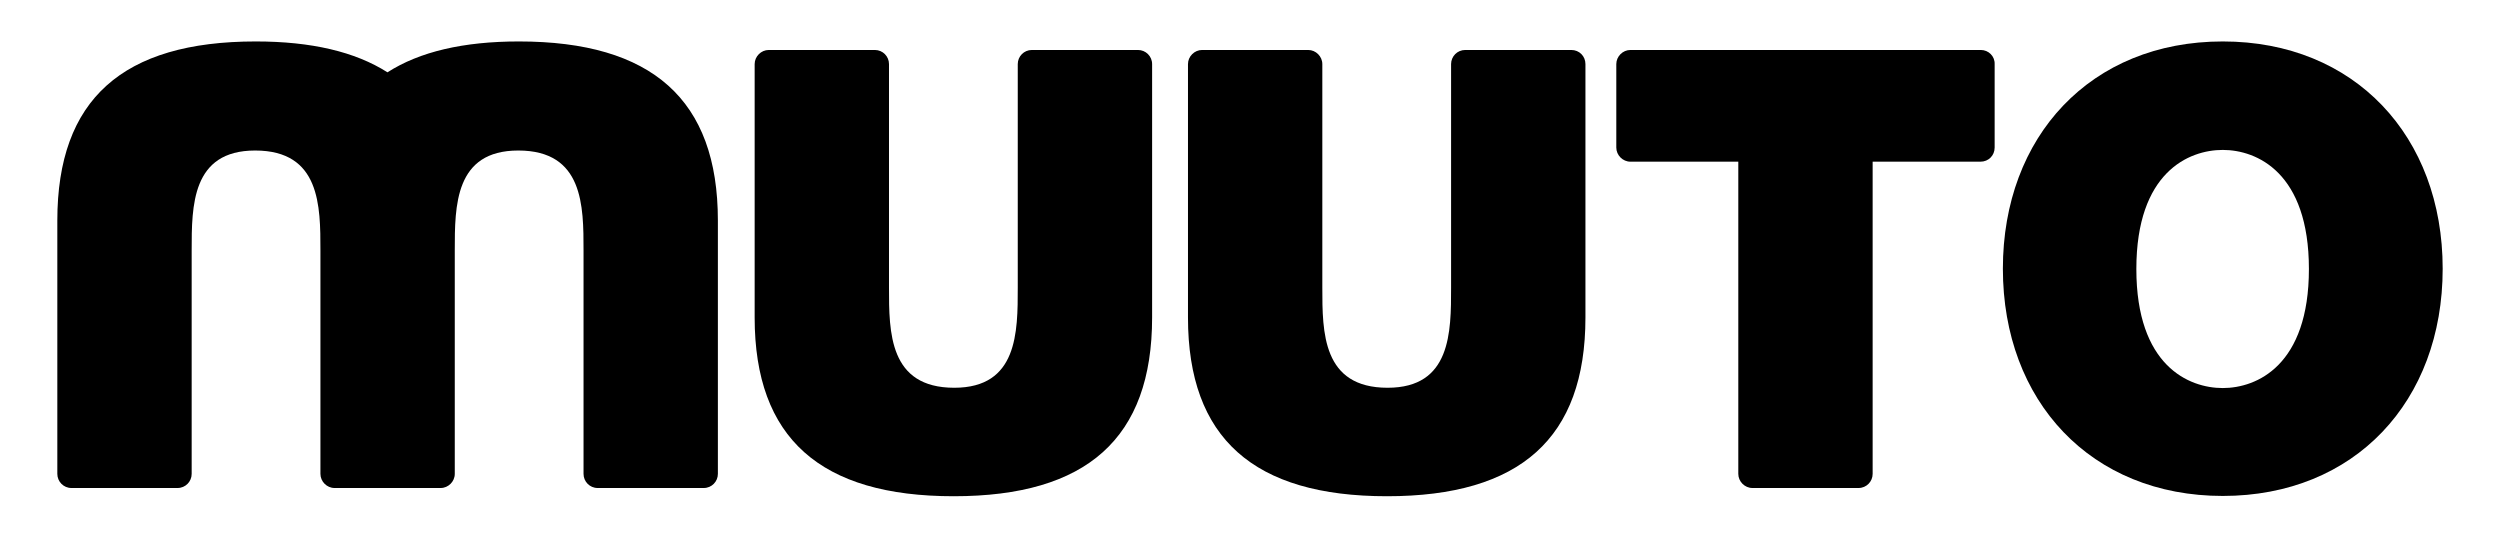 <svg enable-background="new 0 0 85.04 18.29" viewBox="0 0 85.04 18.29" xmlns="http://www.w3.org/2000/svg"><path d="m75.61 13.2c-1.16 0-2.94-.76-2.94-4.05s1.78-4.05 2.94-4.05 2.93.77 2.93 4.05-1.77 4.05-2.93 4.05m0-11.79c-4.49 0-7.48 3.23-7.48 7.73 0 4.51 3 7.73 7.48 7.73 4.49 0 7.48-3.22 7.48-7.73 0-4.5-2.99-7.73-7.48-7.73"/><path d="m38.71 1.7h-3.61c-.27 0-.48.22-.48.48v7.6c0 1.52 0 3.41-2.16 3.41-2.22 0-2.22-1.89-2.22-3.41v-7.6c0-.26-.21-.48-.48-.48h-3.61c-.26 0-.48.22-.48.48v8.62c0 4.11 2.24 6.08 6.77 6.08s6.75-1.97 6.75-6.08v-8.62c0-.27-.22-.48-.48-.48"/><path d="m53.45 1.7h-3.61c-.27 0-.48.22-.48.48v7.6c0 1.52 0 3.41-2.16 3.41-2.22 0-2.22-1.89-2.22-3.41v-7.6c0-.26-.22-.48-.48-.48h-3.61c-.26 0-.48.22-.48.48v8.62c0 4.11 2.24 6.08 6.77 6.08s6.75-1.97 6.75-6.08v-8.62c0-.27-.21-.48-.48-.48"/><path d="m17.65 1.41c-1.89 0-3.38.35-4.47 1.05-1.1-.7-2.59-1.05-4.48-1.05-4.53 0-6.75 1.97-6.75 6.09v8.62c0 .26.21.48.48.48h3.61c.27 0 .48-.22.48-.48v-7.6c0-1.52 0-3.4 2.16-3.4 2.22 0 2.22 1.89 2.22 3.4v7.6c0 .26.22.48.48.48h3.61c.26 0 .48-.22.48-.48v-7.6c0-1.52 0-3.4 2.16-3.4 2.22 0 2.22 1.89 2.22 3.4v7.6c0 .26.21.48.48.48h3.61c.27 0 .48-.22.48-.48v-8.62c0-4.12-2.25-6.09-6.77-6.09"/><path d="m67.38 1.7h-11.92c-.26 0-.48.22-.48.48v2.84c0 .26.22.48.48.48h3.67v10.62c0 .26.22.48.48.48h3.61c.27 0 .48-.22.48-.48v-10.62h3.67c.27 0 .48-.21.48-.48v-2.84c.01-.27-.21-.48-.47-.48"/></svg>